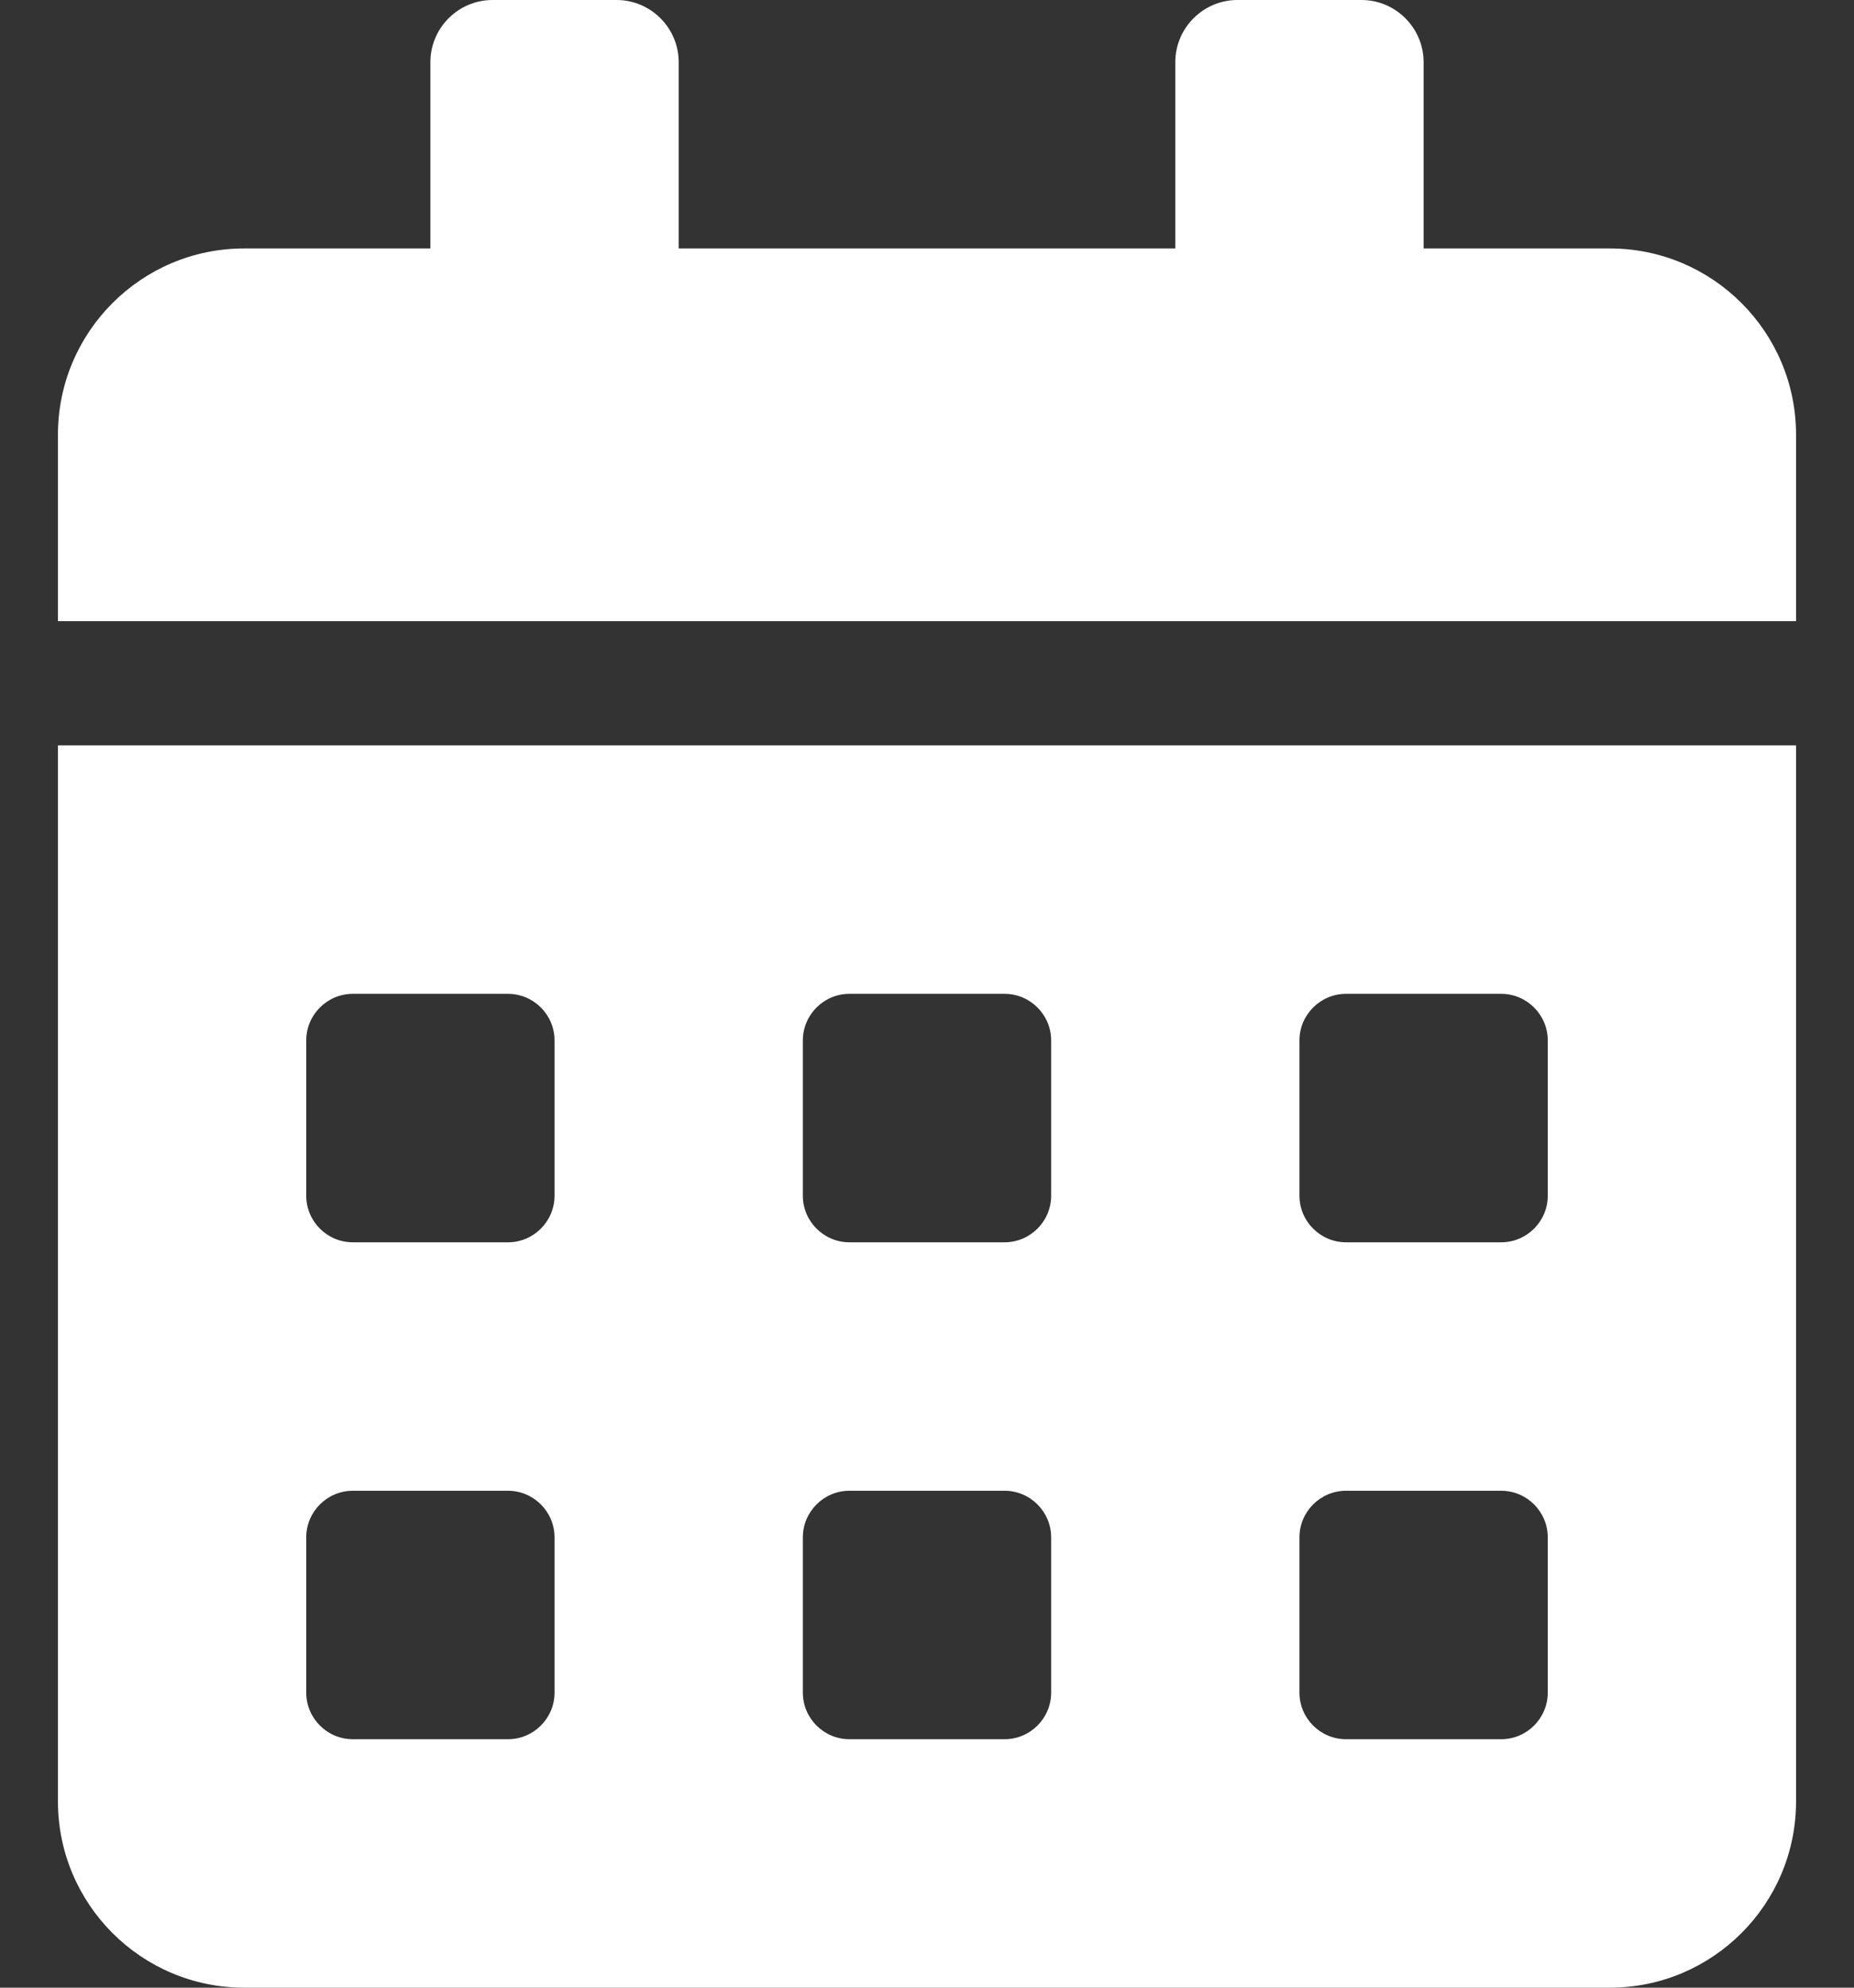 <svg width="28" height="30" viewBox="0 0 28 30" fill="none" xmlns="http://www.w3.org/2000/svg">
<rect x="0" y="0" width="28" height="30" fill="#333333" stroke="none"/>
<path d="M0.875 27.188C0.875 28.74 2.135 30 3.688 30H24.312C25.865 30 27.125 28.74 27.125 27.188V11.25H0.875V27.188ZM19.625 15.703C19.625 15.316 19.941 15 20.328 15H22.672C23.059 15 23.375 15.316 23.375 15.703V18.047C23.375 18.434 23.059 18.75 22.672 18.75H20.328C19.941 18.75 19.625 18.434 19.625 18.047V15.703ZM19.625 23.203C19.625 22.816 19.941 22.5 20.328 22.5H22.672C23.059 22.5 23.375 22.816 23.375 23.203V25.547C23.375 25.934 23.059 26.25 22.672 26.25H20.328C19.941 26.25 19.625 25.934 19.625 25.547V23.203ZM12.125 15.703C12.125 15.316 12.441 15 12.828 15H15.172C15.559 15 15.875 15.316 15.875 15.703V18.047C15.875 18.434 15.559 18.75 15.172 18.75H12.828C12.441 18.75 12.125 18.434 12.125 18.047V15.703ZM12.125 23.203C12.125 22.816 12.441 22.5 12.828 22.5H15.172C15.559 22.5 15.875 22.816 15.875 23.203V25.547C15.875 25.934 15.559 26.25 15.172 26.25H12.828C12.441 26.25 12.125 25.934 12.125 25.547V23.203ZM4.625 15.703C4.625 15.316 4.941 15 5.328 15H7.672C8.059 15 8.375 15.316 8.375 15.703V18.047C8.375 18.434 8.059 18.75 7.672 18.75H5.328C4.941 18.75 4.625 18.434 4.625 18.047V15.703ZM4.625 23.203C4.625 22.816 4.941 22.5 5.328 22.5H7.672C8.059 22.5 8.375 22.816 8.375 23.203V25.547C8.375 25.934 8.059 26.25 7.672 26.25H5.328C4.941 26.25 4.625 25.934 4.625 25.547V23.203ZM24.312 3.75H21.5V0.938C21.5 0.422 21.078 0 20.562 0H18.688C18.172 0 17.75 0.422 17.75 0.938V3.75H10.25V0.938C10.25 0.422 9.828 0 9.312 0H7.438C6.922 0 6.5 0.422 6.5 0.938V3.75H3.688C2.135 3.75 0.875 5.01 0.875 6.562V9.375H27.125V6.562C27.125 5.01 25.865 3.75 24.312 3.75Z" fill="white"/>
</svg>
